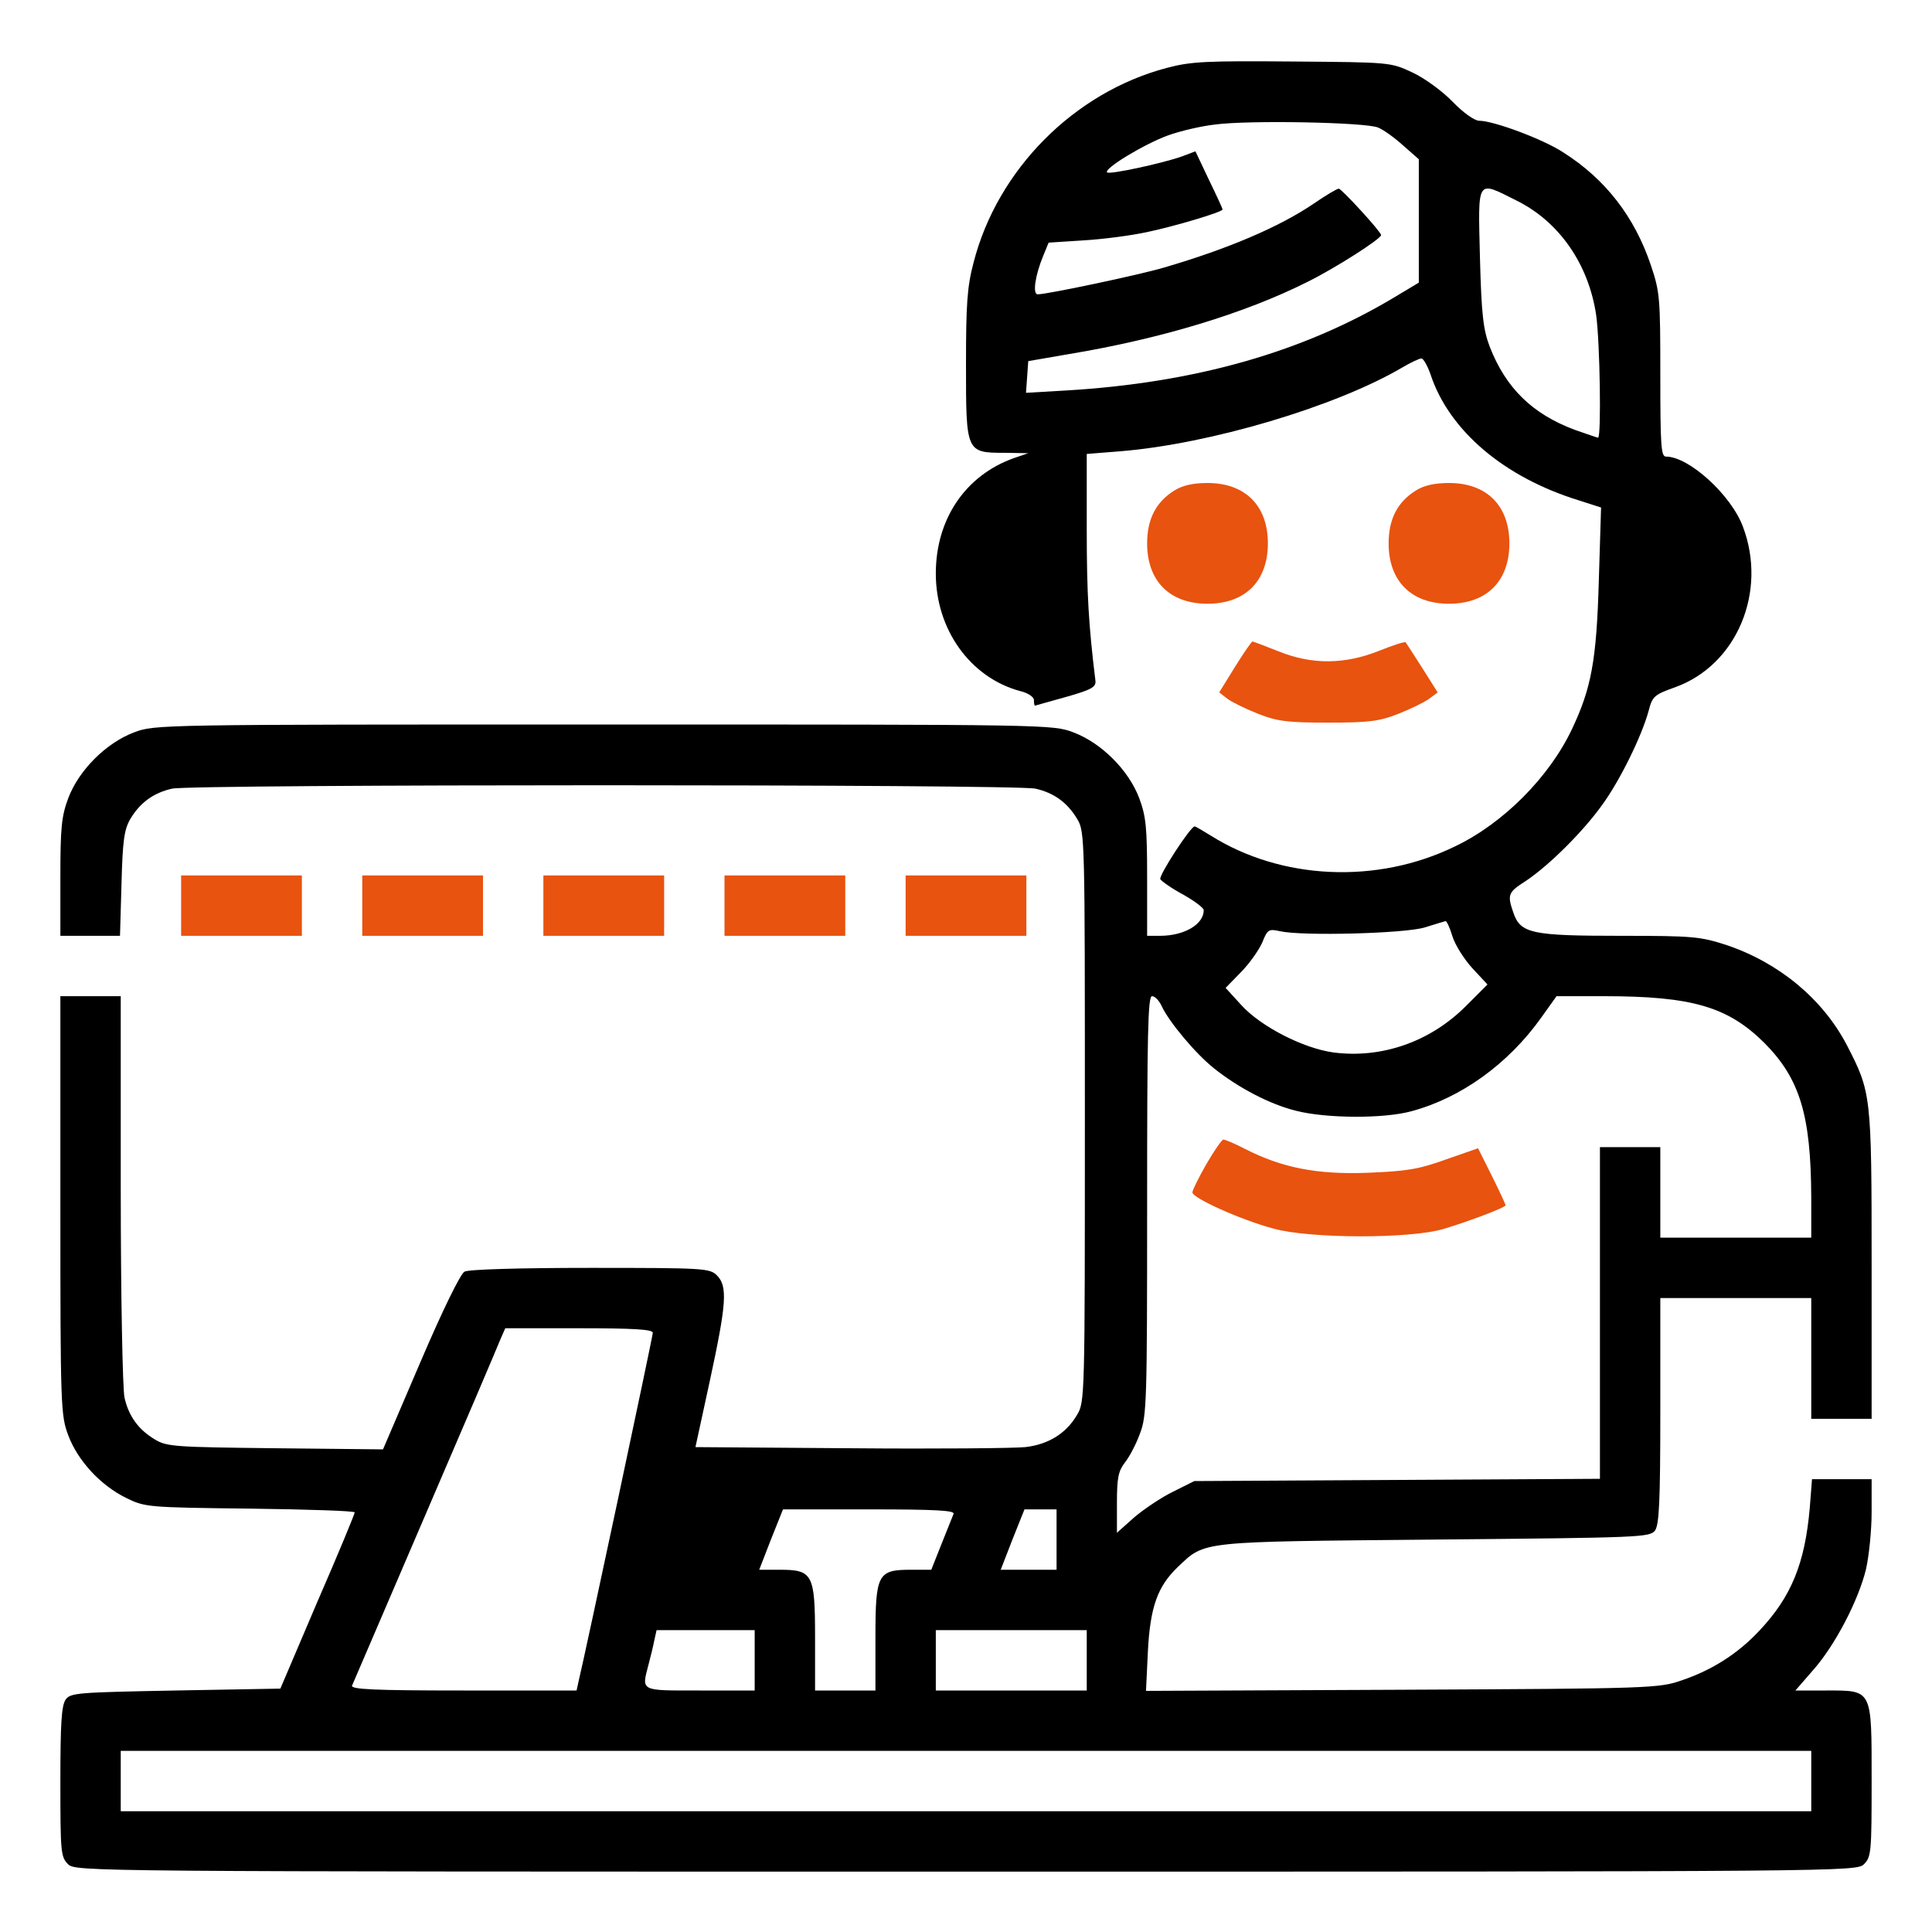 <?xml version="1.0" standalone="no"?>
<!DOCTYPE svg PUBLIC "-//W3C//DTD SVG 20010904//EN"
 "http://www.w3.org/TR/2001/REC-SVG-20010904/DTD/svg10.dtd">
<svg version="1.0" xmlns="http://www.w3.org/2000/svg"
 width="512pt" height="512pt" viewBox="0 0 512 512"
 preserveAspectRatio="xMidYMid meet">
<g transform="translate(0,512) scale(0.1,-0.1)"
fill="#000000" stroke="none">
<path d="M3092 4940 c-246 -65 -449 -270 -512 -516 -17 -64 -20 -111 -20 -271
0 -232 0 -233 103 -233 l62 -1 -38 -13 c-129 -46 -207 -162 -207 -306 0 -148
91 -275 222 -311 22 -5 38 -16 38 -24 0 -8 1 -15 3 -15 1 0 38 11 82 23 67 19
80 26 78 43 -18 147 -23 230 -23 400 l0 201 88 7 c237 19 571 118 748 222 22
13 45 24 51 24 5 0 16 -19 24 -42 49 -149 195 -273 393 -334 l59 -19 -6 -195
c-6 -211 -20 -284 -71 -392 -60 -127 -182 -250 -310 -311 -207 -101 -461 -89
-648 29 -21 13 -40 24 -42 24 -11 0 -96 -131 -91 -140 4 -6 31 -25 61 -41 30
-17 54 -35 54 -41 0 -38 -52 -68 -116 -68 l-34 0 0 155 c0 132 -3 162 -21 210
-28 74 -100 146 -174 174 -55 21 -64 21 -1245 21 -1181 0 -1190 0 -1245 -21
-74 -28 -146 -100 -174 -174 -18 -48 -21 -78 -21 -210 l0 -155 79 0 79 0 4
138 c3 114 7 143 23 171 26 44 62 70 111 81 52 12 2236 12 2288 0 49 -11 85
-37 111 -81 20 -33 20 -52 20 -789 0 -744 0 -756 -21 -790 -28 -48 -75 -78
-137 -85 -29 -3 -237 -5 -463 -3 l-411 3 38 175 c44 204 48 251 19 280 -19 19
-33 20 -336 20 -185 0 -323 -4 -333 -10 -11 -6 -58 -102 -117 -240 l-99 -231
-285 3 c-264 3 -288 4 -319 23 -44 26 -70 62 -81 111 -5 21 -10 270 -10 552
l0 512 -80 0 -80 0 0 -555 c0 -535 1 -556 21 -609 25 -67 86 -133 154 -166 49
-24 56 -25 327 -28 153 -2 278 -6 278 -10 0 -4 -44 -111 -99 -237 l-98 -230
-277 -5 c-260 -5 -279 -6 -292 -24 -11 -16 -14 -63 -14 -218 0 -185 1 -199 20
-218 20 -20 33 -20 2380 -20 2347 0 2360 0 2380 20 19 19 20 33 20 220 0 246
3 240 -121 240 l-81 0 46 53 c59 66 121 186 141 268 8 35 15 103 15 152 l0 87
-79 0 -79 0 -6 -77 c-13 -147 -49 -235 -134 -325 -56 -60 -125 -104 -205 -131
-60 -21 -80 -22 -741 -25 l-679 -3 5 104 c6 119 26 173 79 224 74 70 52 67
682 73 548 5 569 6 583 24 11 16 14 76 14 318 l0 298 200 0 200 0 0 -160 0
-160 80 0 80 0 0 408 c0 452 -1 457 -66 583 -64 122 -179 217 -317 264 -71 23
-88 25 -282 25 -234 0 -265 6 -284 60 -17 49 -15 55 32 85 63 42 153 132 203
202 48 66 105 183 123 249 10 39 15 43 71 63 163 59 244 253 179 425 -31 84
-143 186 -204 186 -13 0 -15 28 -15 216 0 204 -1 220 -25 291 -43 128 -120
228 -232 299 -53 35 -185 84 -223 84 -12 0 -42 21 -70 50 -28 29 -75 63 -107
78 -58 27 -58 27 -318 29 -229 2 -269 0 -333 -17z m560 -158 c15 -6 45 -28 67
-48 l41 -36 0 -163 0 -164 -60 -36 c-243 -147 -532 -230 -878 -250 l-103 -6 3
42 3 42 110 19 c240 40 463 107 630 191 73 36 195 114 195 124 0 9 -105 123
-112 123 -5 0 -35 -18 -67 -40 -90 -61 -225 -119 -396 -169 -68 -20 -310 -71
-335 -71 -14 0 -7 50 15 103 l14 34 93 6 c51 3 127 13 168 22 72 15 200 53
200 60 0 2 -16 37 -36 78 l-36 76 -37 -14 c-55 -19 -191 -48 -197 -42 -10 10
100 76 161 98 33 12 89 25 125 29 90 12 399 6 432 -8z m366 -193 c114 -56 192
-169 212 -304 10 -70 14 -325 5 -325 -2 0 -30 10 -62 21 -112 42 -182 110
-225 220 -17 45 -22 83 -26 237 -5 211 -10 204 96 151z m-169 -1950 c7 -23 31
-61 53 -85 l40 -43 -56 -56 c-95 -96 -225 -141 -353 -124 -79 11 -191 68 -243
125 l-42 46 40 41 c23 23 48 59 57 79 14 35 17 37 48 30 60 -13 328 -6 382 10
28 9 53 16 56 17 3 0 11 -17 18 -40z m-770 -186 c19 -41 89 -125 138 -164 65
-52 149 -96 219 -113 79 -20 231 -21 304 -1 131 35 257 125 345 249 l40 56
125 0 c235 0 329 -28 426 -124 94 -95 123 -191 124 -408 l0 -108 -200 0 -200
0 0 120 0 120 -80 0 -80 0 0 -440 0 -439 -537 -3 -538 -3 -56 -28 c-31 -15
-77 -46 -103 -68 l-46 -41 0 80 c0 66 4 84 21 106 12 15 30 49 40 77 18 46 19
85 19 604 0 457 2 555 13 555 8 0 19 -12 26 -27z m-1349 -865 c0 -10 -182
-865 -197 -925 l-5 -23 -300 0 c-236 0 -299 3 -295 13 3 6 89 208 192 447 103
239 193 450 200 468 l14 32 195 0 c145 0 196 -3 196 -12z m797 -480 c-3 -7
-17 -43 -32 -80 l-27 -68 -54 0 c-88 0 -94 -11 -94 -180 l0 -140 -80 0 -80 0
0 140 c0 169 -6 180 -94 180 l-54 0 31 80 32 80 229 0 c178 0 227 -3 223 -12z
m273 -68 l0 -80 -74 0 -74 0 31 80 32 80 43 0 42 0 0 -80z m-800 -320 l0 -80
-145 0 c-161 0 -155 -3 -136 70 5 19 12 47 15 63 l6 27 130 0 130 0 0 -80z
m880 0 l0 -80 -200 0 -200 0 0 80 0 80 200 0 200 0 0 -80z m1920 -320 l0 -80
-2240 0 -2240 0 0 80 0 80 2240 0 2240 0 0 -80z"/>
<path fill="#e8530f" d="M3197 2035 c-20 -35 -37 -69 -37 -75 0 -15 129 -73 215 -96 98 -27
363 -27 450 -1 67 20 165 57 165 63 0 2 -16 37 -36 77 l-37 74 -86 -30 c-72
-26 -105 -31 -207 -35 -133 -5 -226 13 -324 63 -27 14 -53 25 -58 25 -4 0 -24
-29 -45 -65z"/>
<path fill="#e8530f" d="M3112 3820 c-48 -30 -72 -75 -72 -140 0 -100 60 -160 160 -160 100 0
160 60 160 160 0 100 -60 160 -160 160 -37 0 -66 -6 -88 -20z"/>
<path fill="#e8530f" d="M3752 3820 c-48 -30 -72 -75 -72 -140 0 -100 60 -160 160 -160 100 0
160 60 160 160 0 100 -60 160 -160 160 -37 0 -66 -6 -88 -20z"/>
<path fill="#e8530f" d="M3273 3353 l-42 -68 22 -17 c12 -9 49 -27 82 -40 51 -20 79 -23 185
-23 106 0 134 3 185 23 33 13 70 31 82 40 l23 17 -41 65 c-23 36 -43 67 -44
68 -2 2 -34 -8 -71 -23 -91 -36 -177 -37 -266 -1 -35 14 -67 26 -69 26 -2 0
-23 -30 -46 -67z"/>
<path fill="#e8530f" d="M480 2720 l0 -80 160 0 160 0 0 80 0 80 -160 0 -160 0 0 -80z"/>
<path fill="#e8530f" d="M960 2720 l0 -80 160 0 160 0 0 80 0 80 -160 0 -160 0 0 -80z"/>
<path fill="#e8530f" d="M1440 2720 l0 -80 160 0 160 0 0 80 0 80 -160 0 -160 0 0 -80z"/>
<path fill="#e8530f" d="M1920 2720 l0 -80 160 0 160 0 0 80 0 80 -160 0 -160 0 0 -80z"/>
<path fill="#e8530f" d="M2400 2720 l0 -80 160 0 160 0 0 80 0 80 -160 0 -160 0 0 -80z"/>
</g>
</svg>
